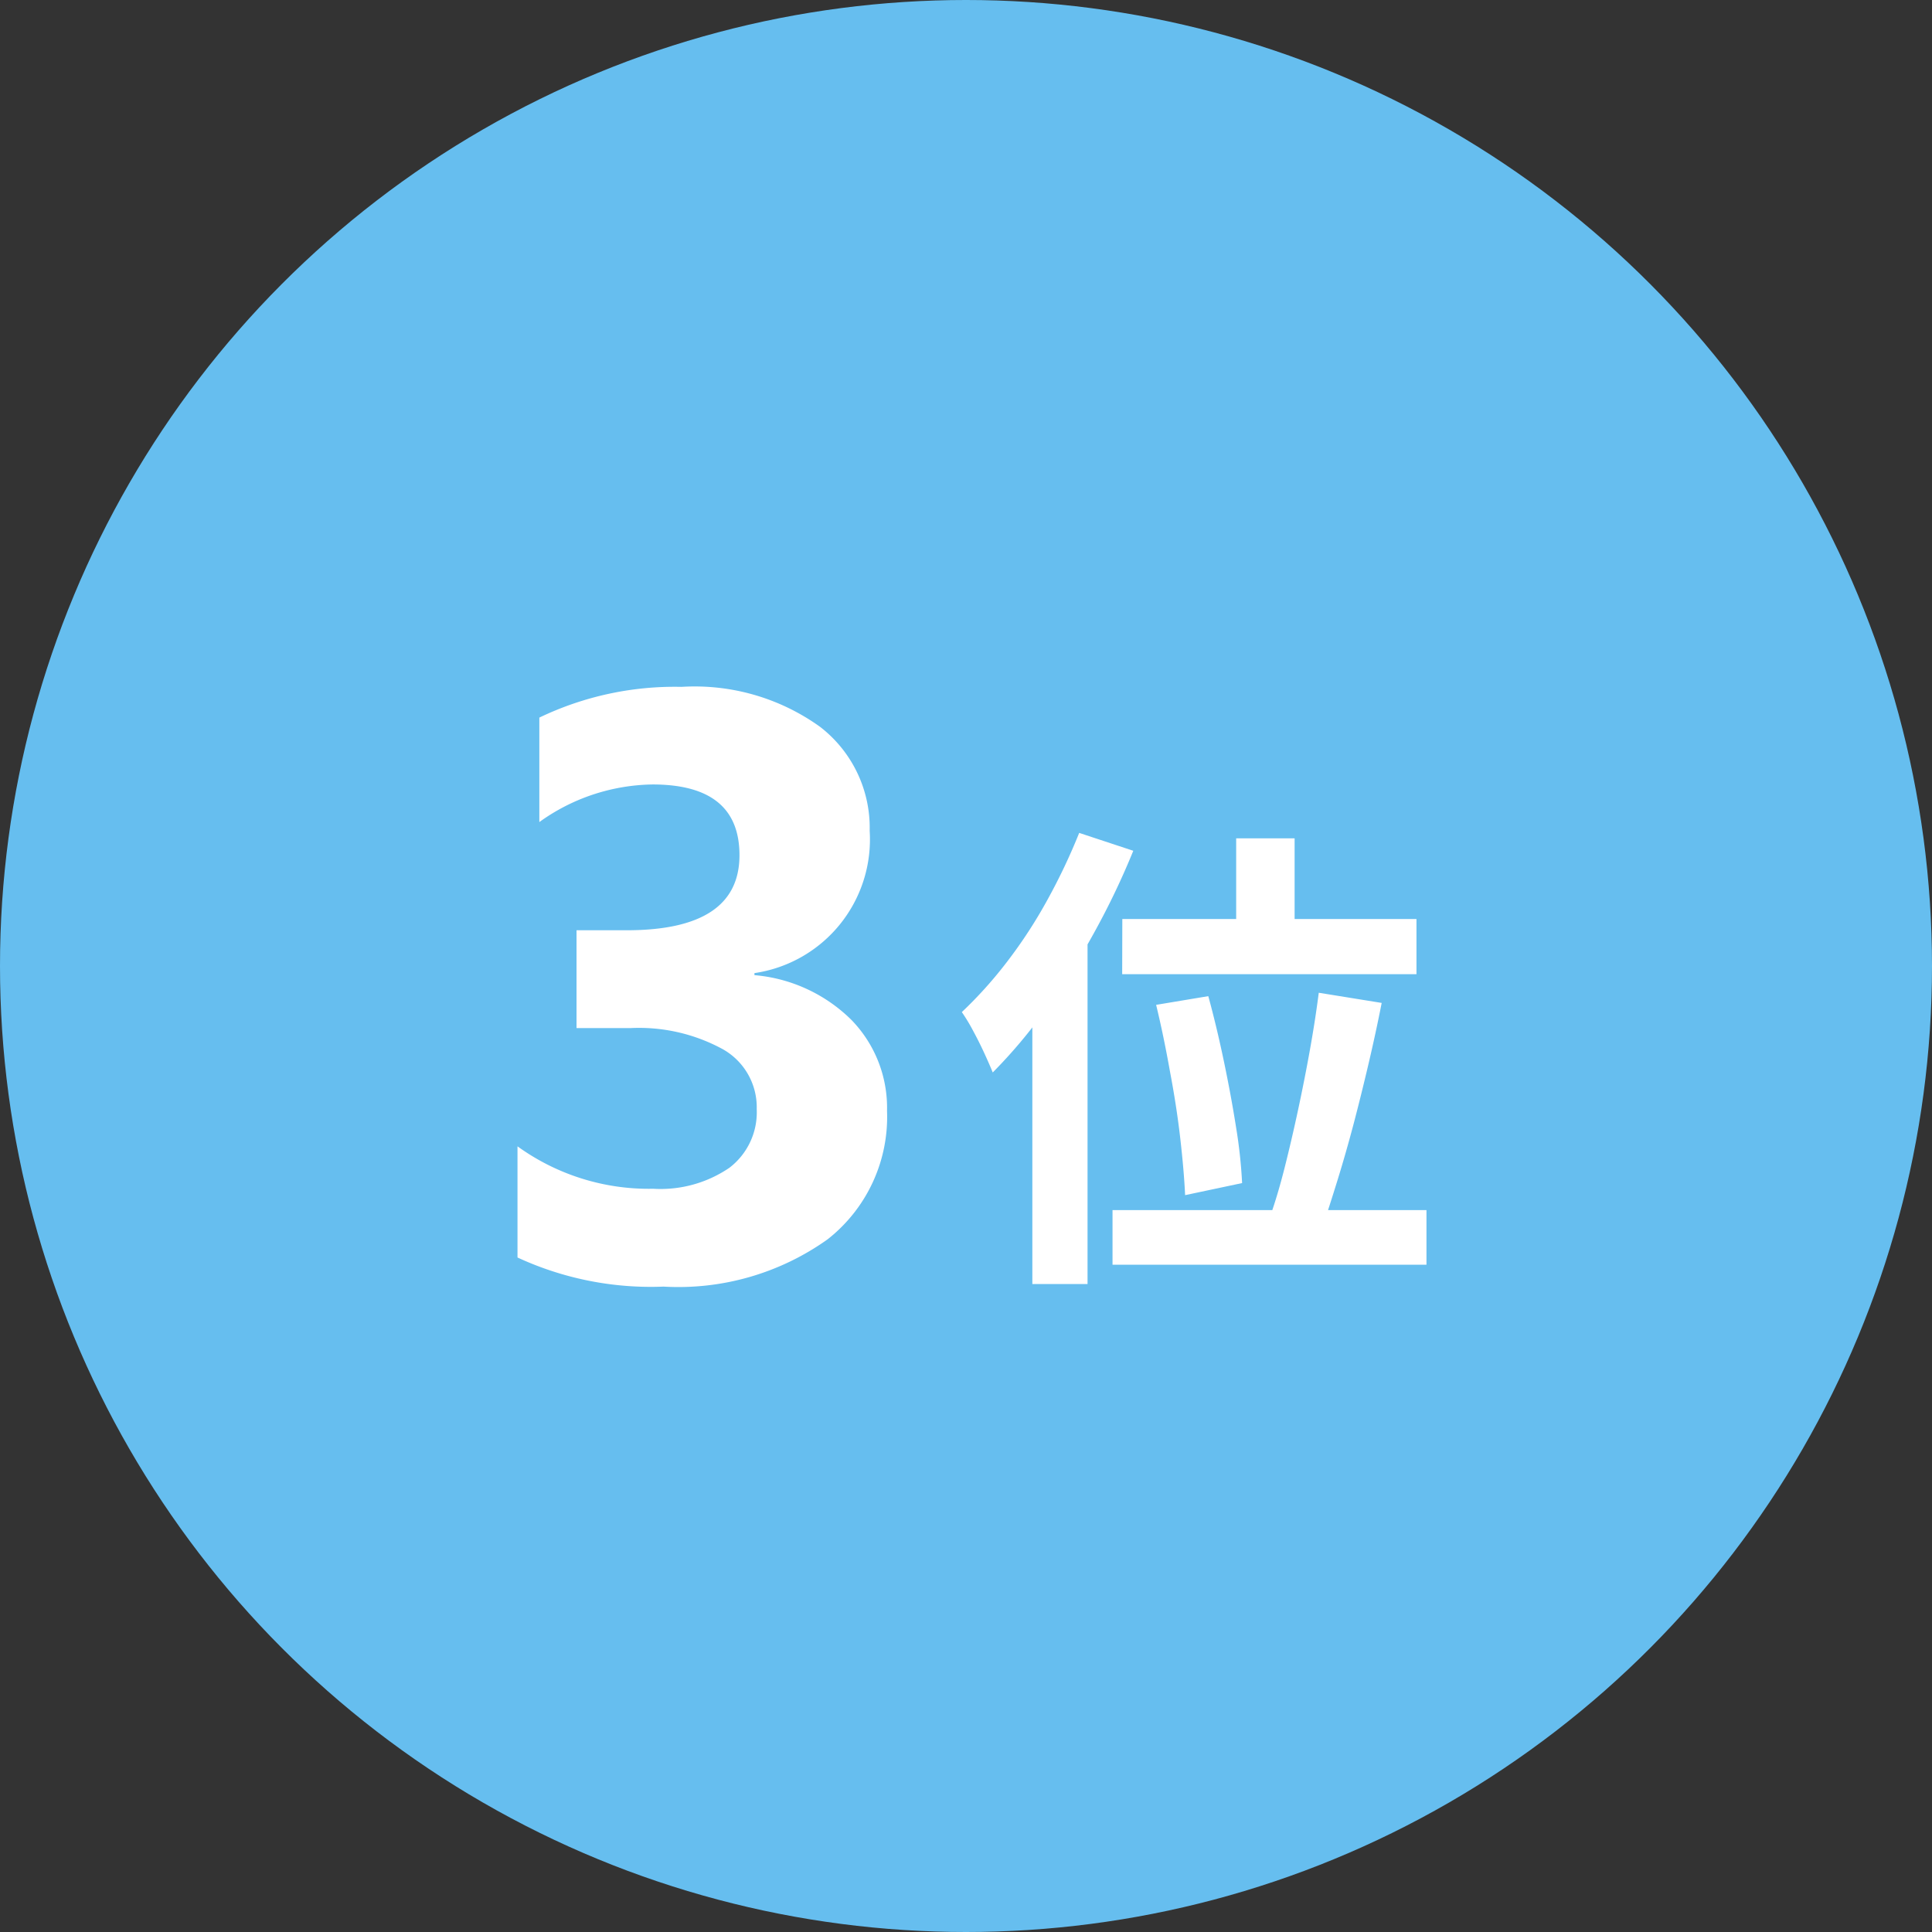 <svg xmlns="http://www.w3.org/2000/svg" width="56" height="56" viewBox="0 0 56 56">
  <rect x="0" y="0" width="56" height="56" fill="#333333" stroke="none"/>
  <g id="グループ_1777" data-name="グループ 1777" transform="translate(-530 -4271)">
    <circle id="楕円形_57" data-name="楕円形 57" cx="28" cy="28" r="28" transform="translate(530 4271)" fill="#66beef"/>
    <g id="グループ_1709" data-name="グループ 1709" transform="translate(260 2737)">
      <g id="グループ_2366" data-name="グループ 2366">
        <path id="パス_1128" data-name="パス 1128" d="M8.12-11.7H9.814v3.276H8.12Zm-3.3,2.338h8.526v1.6H4.816ZM5.8-6.874l1.512-.252q.238.868.448,1.869t.357,1.932a14.307,14.307,0,0,1,.175,1.617l-1.652.35Q6.608-2.058,6.5-3T6.2-4.949Q6.02-5.964,5.8-6.874Zm4.718-.35,1.82.294q-.168.854-.378,1.75t-.434,1.75Q11.3-2.576,11.06-1.8T10.612-.406L9.1-.728q.224-.63.427-1.435T9.919-3.85q.189-.882.343-1.743T10.514-7.224ZM4.536-.924h9.1V.658h-9.1ZM3.57-11.858l1.568.518A22.078,22.078,0,0,1,4.011-8.981a21.97,21.97,0,0,1-1.4,2.226A14.826,14.826,0,0,1,1.064-4.914Q.98-5.124.826-5.46T.49-6.132a5.225,5.225,0,0,0-.322-.532A12.211,12.211,0,0,0,1.477-8.12,13.938,13.938,0,0,0,2.646-9.912,17.53,17.53,0,0,0,3.57-11.858ZM2.212-7.994l1.6-1.6V1.218h-1.6Z" transform="translate(297.711 1570)" fill="#fff"/>
        <path id="パス_1127" data-name="パス 1127" d="M-12.434-.551V-3.773A6.5,6.5,0,0,0-8.5-2.543a3.545,3.545,0,0,0,2.209-.609,2.023,2.023,0,0,0,.791-1.7,1.931,1.931,0,0,0-.979-1.734A5.069,5.069,0,0,0-9.164-7.2h-1.559v-2.836h1.441Q-6-10.031-6-12.211q0-2.051-2.52-2.051a5.744,5.744,0,0,0-3.281,1.09V-16.2a9.062,9.062,0,0,1,4.125-.891,6.225,6.225,0,0,1,4.014,1.16,3.692,3.692,0,0,1,1.436,3.012,3.916,3.916,0,0,1-3.34,4.125v.059A4.54,4.54,0,0,1-2.754-7.436,3.651,3.651,0,0,1-1.723-4.8,4.509,4.509,0,0,1-3.445-1.078,7.448,7.448,0,0,1-8.2.293,9.2,9.2,0,0,1-12.434-.551Z" transform="translate(297.434 1571)" fill="#fff"/>
      </g>
    </g>
  </g>
</svg>
